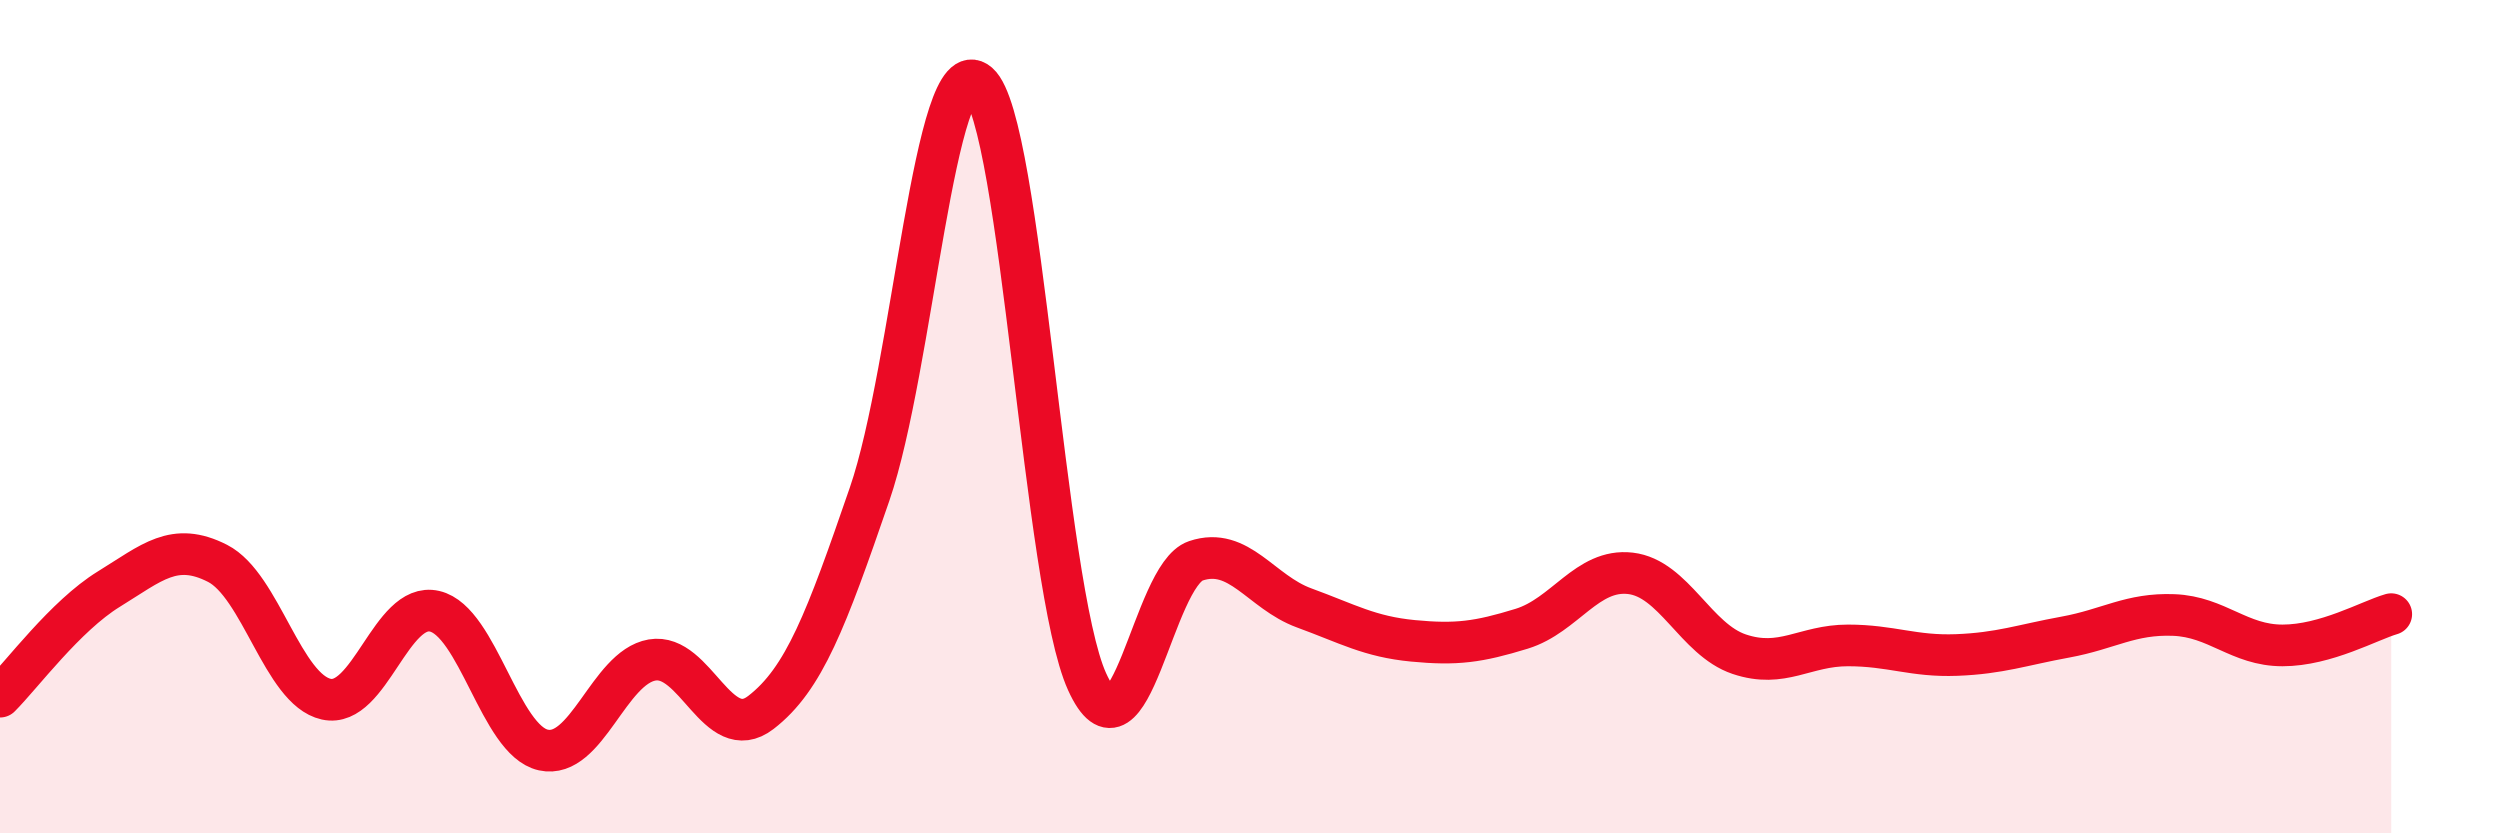 
    <svg width="60" height="20" viewBox="0 0 60 20" xmlns="http://www.w3.org/2000/svg">
      <path
        d="M 0,16.72 C 0.52,16.2 1.57,14.78 2.61,14.14 C 3.65,13.5 4.18,12.99 5.22,13.52 C 6.26,14.05 6.79,16.55 7.83,16.78 C 8.87,17.01 9.39,14.43 10.43,14.67 C 11.47,14.91 12,17.77 13.04,18 C 14.08,18.23 14.61,16.02 15.65,15.84 C 16.69,15.66 17.22,17.9 18.26,17.1 C 19.3,16.3 19.83,14.88 20.87,11.86 C 21.91,8.84 22.44,1.1 23.48,2 C 24.52,2.9 25.05,14.07 26.09,16.36 C 27.13,18.65 27.66,13.81 28.7,13.46 C 29.74,13.11 30.26,14.21 31.3,14.59 C 32.34,14.97 32.87,15.28 33.91,15.38 C 34.95,15.48 35.48,15.41 36.52,15.09 C 37.56,14.77 38.09,13.64 39.13,13.76 C 40.17,13.88 40.7,15.35 41.74,15.7 C 42.78,16.05 43.31,15.49 44.35,15.49 C 45.39,15.49 45.92,15.76 46.96,15.72 C 48,15.68 48.53,15.48 49.57,15.29 C 50.61,15.1 51.13,14.72 52.17,14.76 C 53.21,14.8 53.74,15.49 54.78,15.49 C 55.82,15.49 56.87,14.89 57.39,14.74L57.39 20L0 20Z"
        fill="#EB0A25"
        opacity="0.1"
        stroke-linecap="round"
        stroke-linejoin="round"
      />
      <path
        d="M 0,16.72 C 0.52,16.2 1.57,14.78 2.61,14.14 C 3.65,13.5 4.18,12.99 5.22,13.52 C 6.26,14.05 6.79,16.55 7.83,16.78 C 8.87,17.01 9.39,14.43 10.43,14.67 C 11.47,14.91 12,17.77 13.04,18 C 14.08,18.23 14.61,16.02 15.65,15.84 C 16.69,15.66 17.22,17.9 18.26,17.1 C 19.3,16.3 19.83,14.88 20.87,11.86 C 21.91,8.84 22.44,1.1 23.48,2 C 24.52,2.9 25.05,14.07 26.09,16.36 C 27.13,18.65 27.66,13.81 28.7,13.46 C 29.74,13.11 30.26,14.21 31.3,14.59 C 32.34,14.97 32.87,15.28 33.91,15.38 C 34.95,15.48 35.48,15.41 36.52,15.09 C 37.56,14.77 38.09,13.64 39.13,13.76 C 40.17,13.88 40.7,15.35 41.74,15.7 C 42.78,16.05 43.31,15.49 44.35,15.49 C 45.39,15.49 45.92,15.76 46.96,15.72 C 48,15.68 48.53,15.48 49.57,15.29 C 50.61,15.1 51.13,14.72 52.17,14.76 C 53.21,14.8 53.74,15.49 54.78,15.49 C 55.82,15.49 56.87,14.89 57.39,14.74"
        stroke="#EB0A25"
        stroke-width="1"
        fill="none"
        stroke-linecap="round"
        stroke-linejoin="round"
      />
    </svg>
  